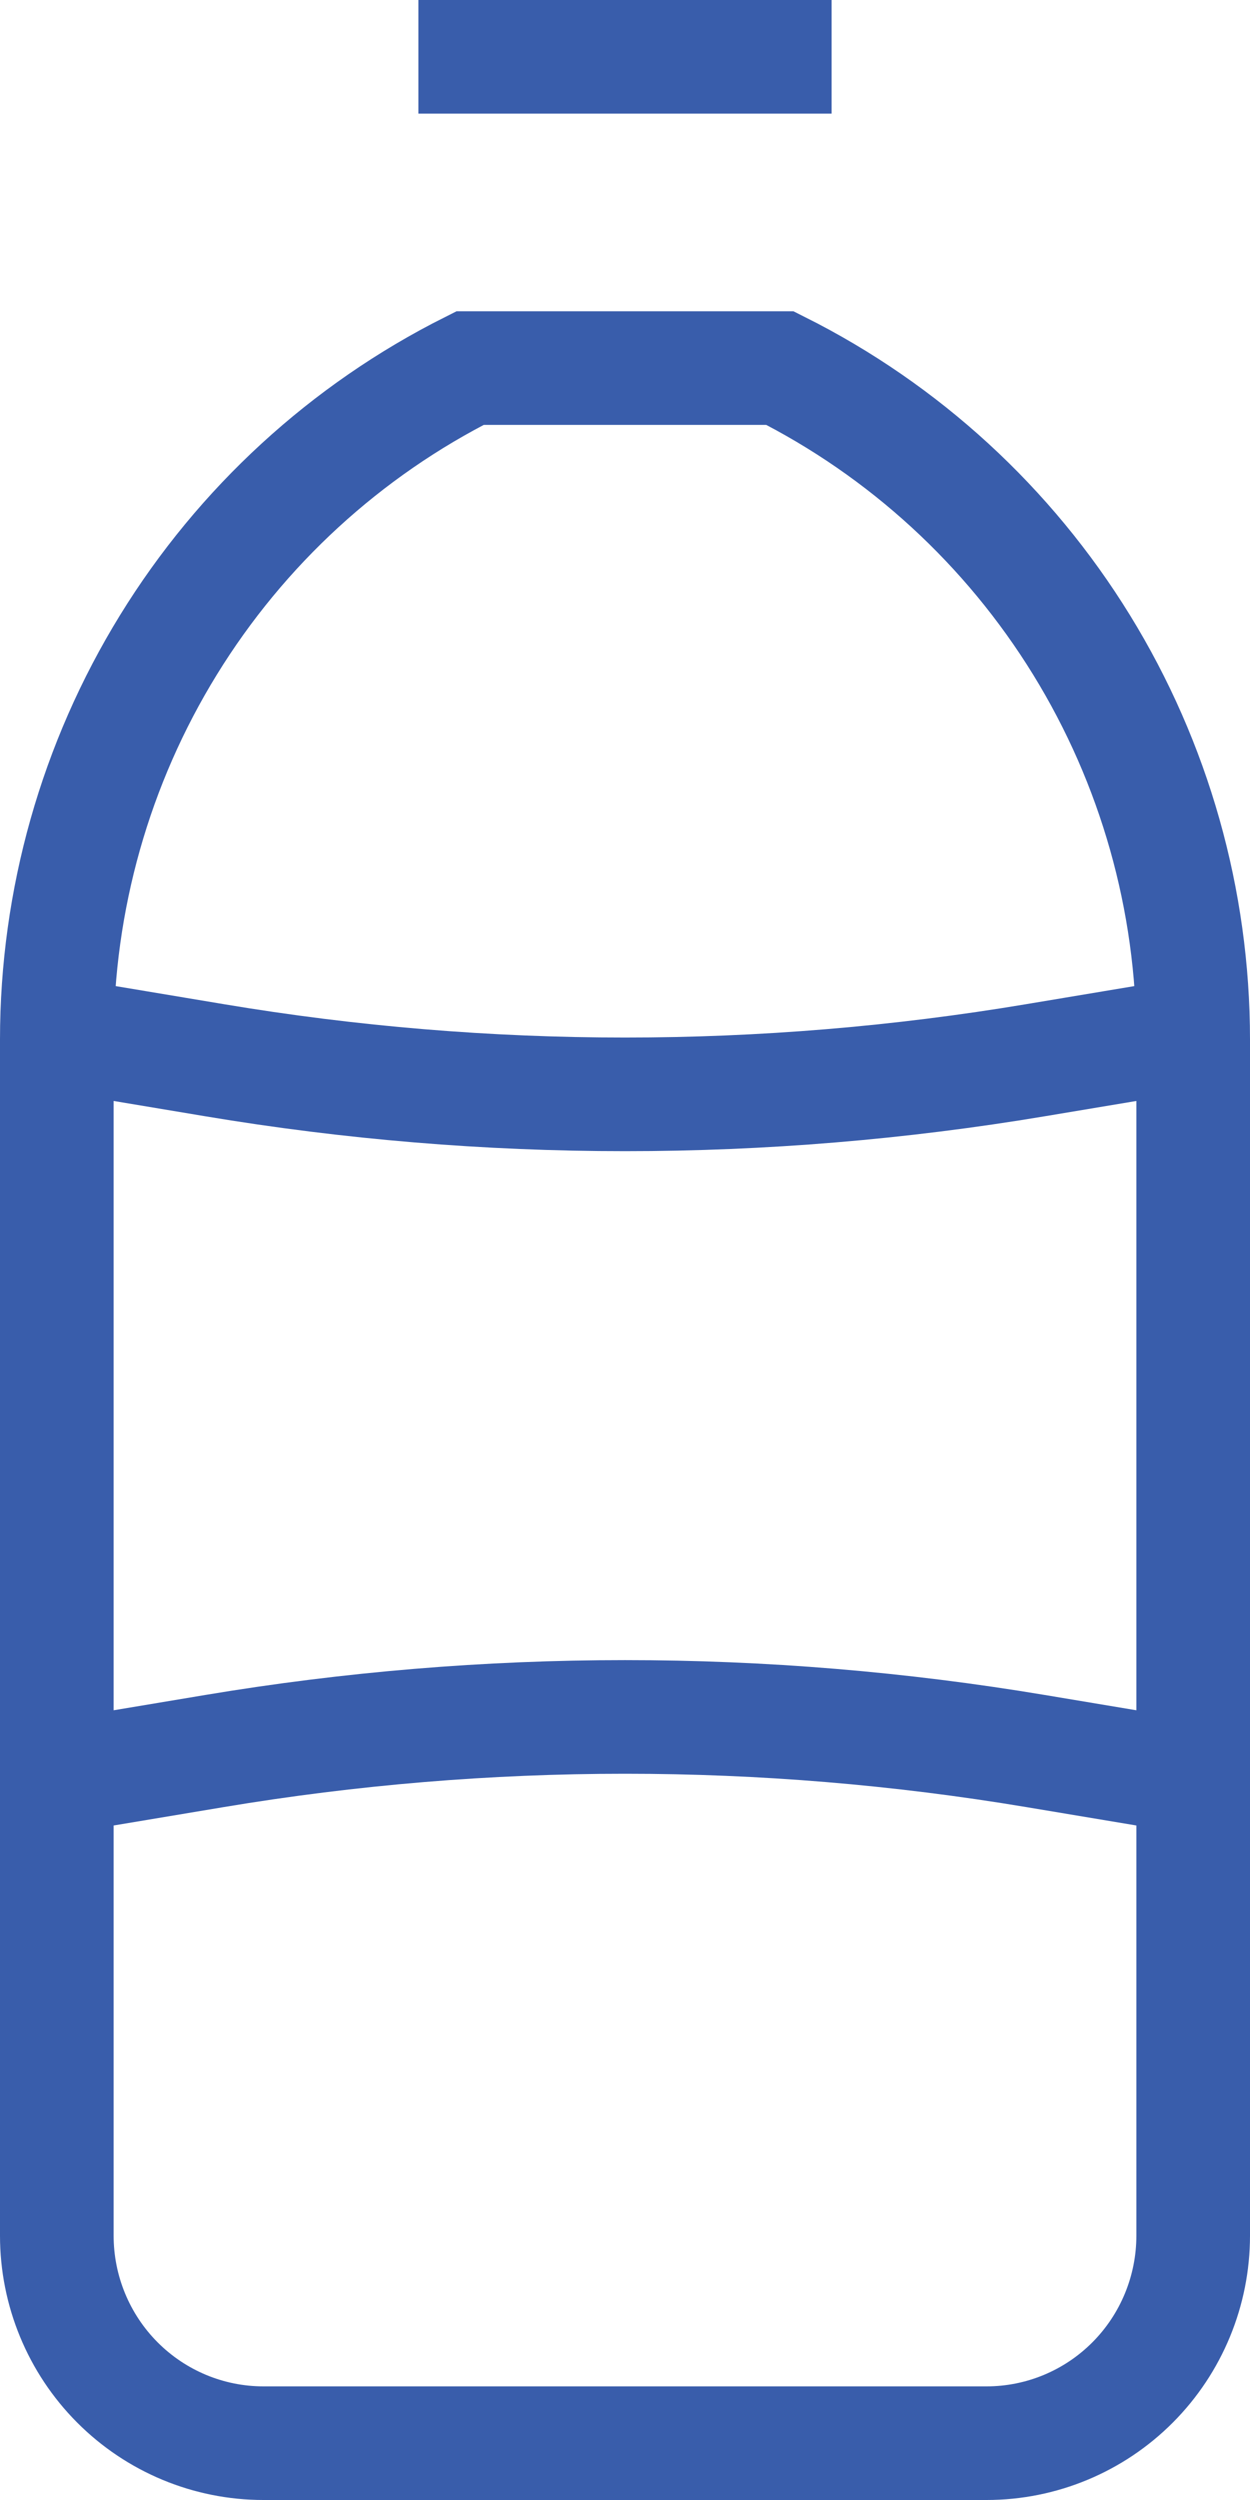 <svg width="22" height="44" viewBox="0 0 22 44" fill="none" xmlns="http://www.w3.org/2000/svg">
<path d="M7.364 1H14.636M1 18.348H1.909L3.776 18.66C8.559 19.461 13.441 19.461 18.224 18.66L20.091 18.348H21M1 31.13H1.909L3.776 30.818C8.559 30.018 13.441 30.018 18.224 30.818L20.091 31.13H21M13.727 6.478H8.273C6.087 7.576 4.249 9.263 2.965 11.35C1.68 13.437 1 15.843 1 18.297V39.348C1 40.316 1.383 41.245 2.065 41.93C2.747 42.615 3.672 43 4.636 43H17.364C18.328 43 19.253 42.615 19.935 41.93C20.617 41.245 21 40.316 21 39.348V18.297C21 15.843 20.32 13.437 19.035 11.35C17.75 9.263 15.913 7.576 13.727 6.478Z" stroke="#395DAB" stroke-width="2"/>
</svg>
